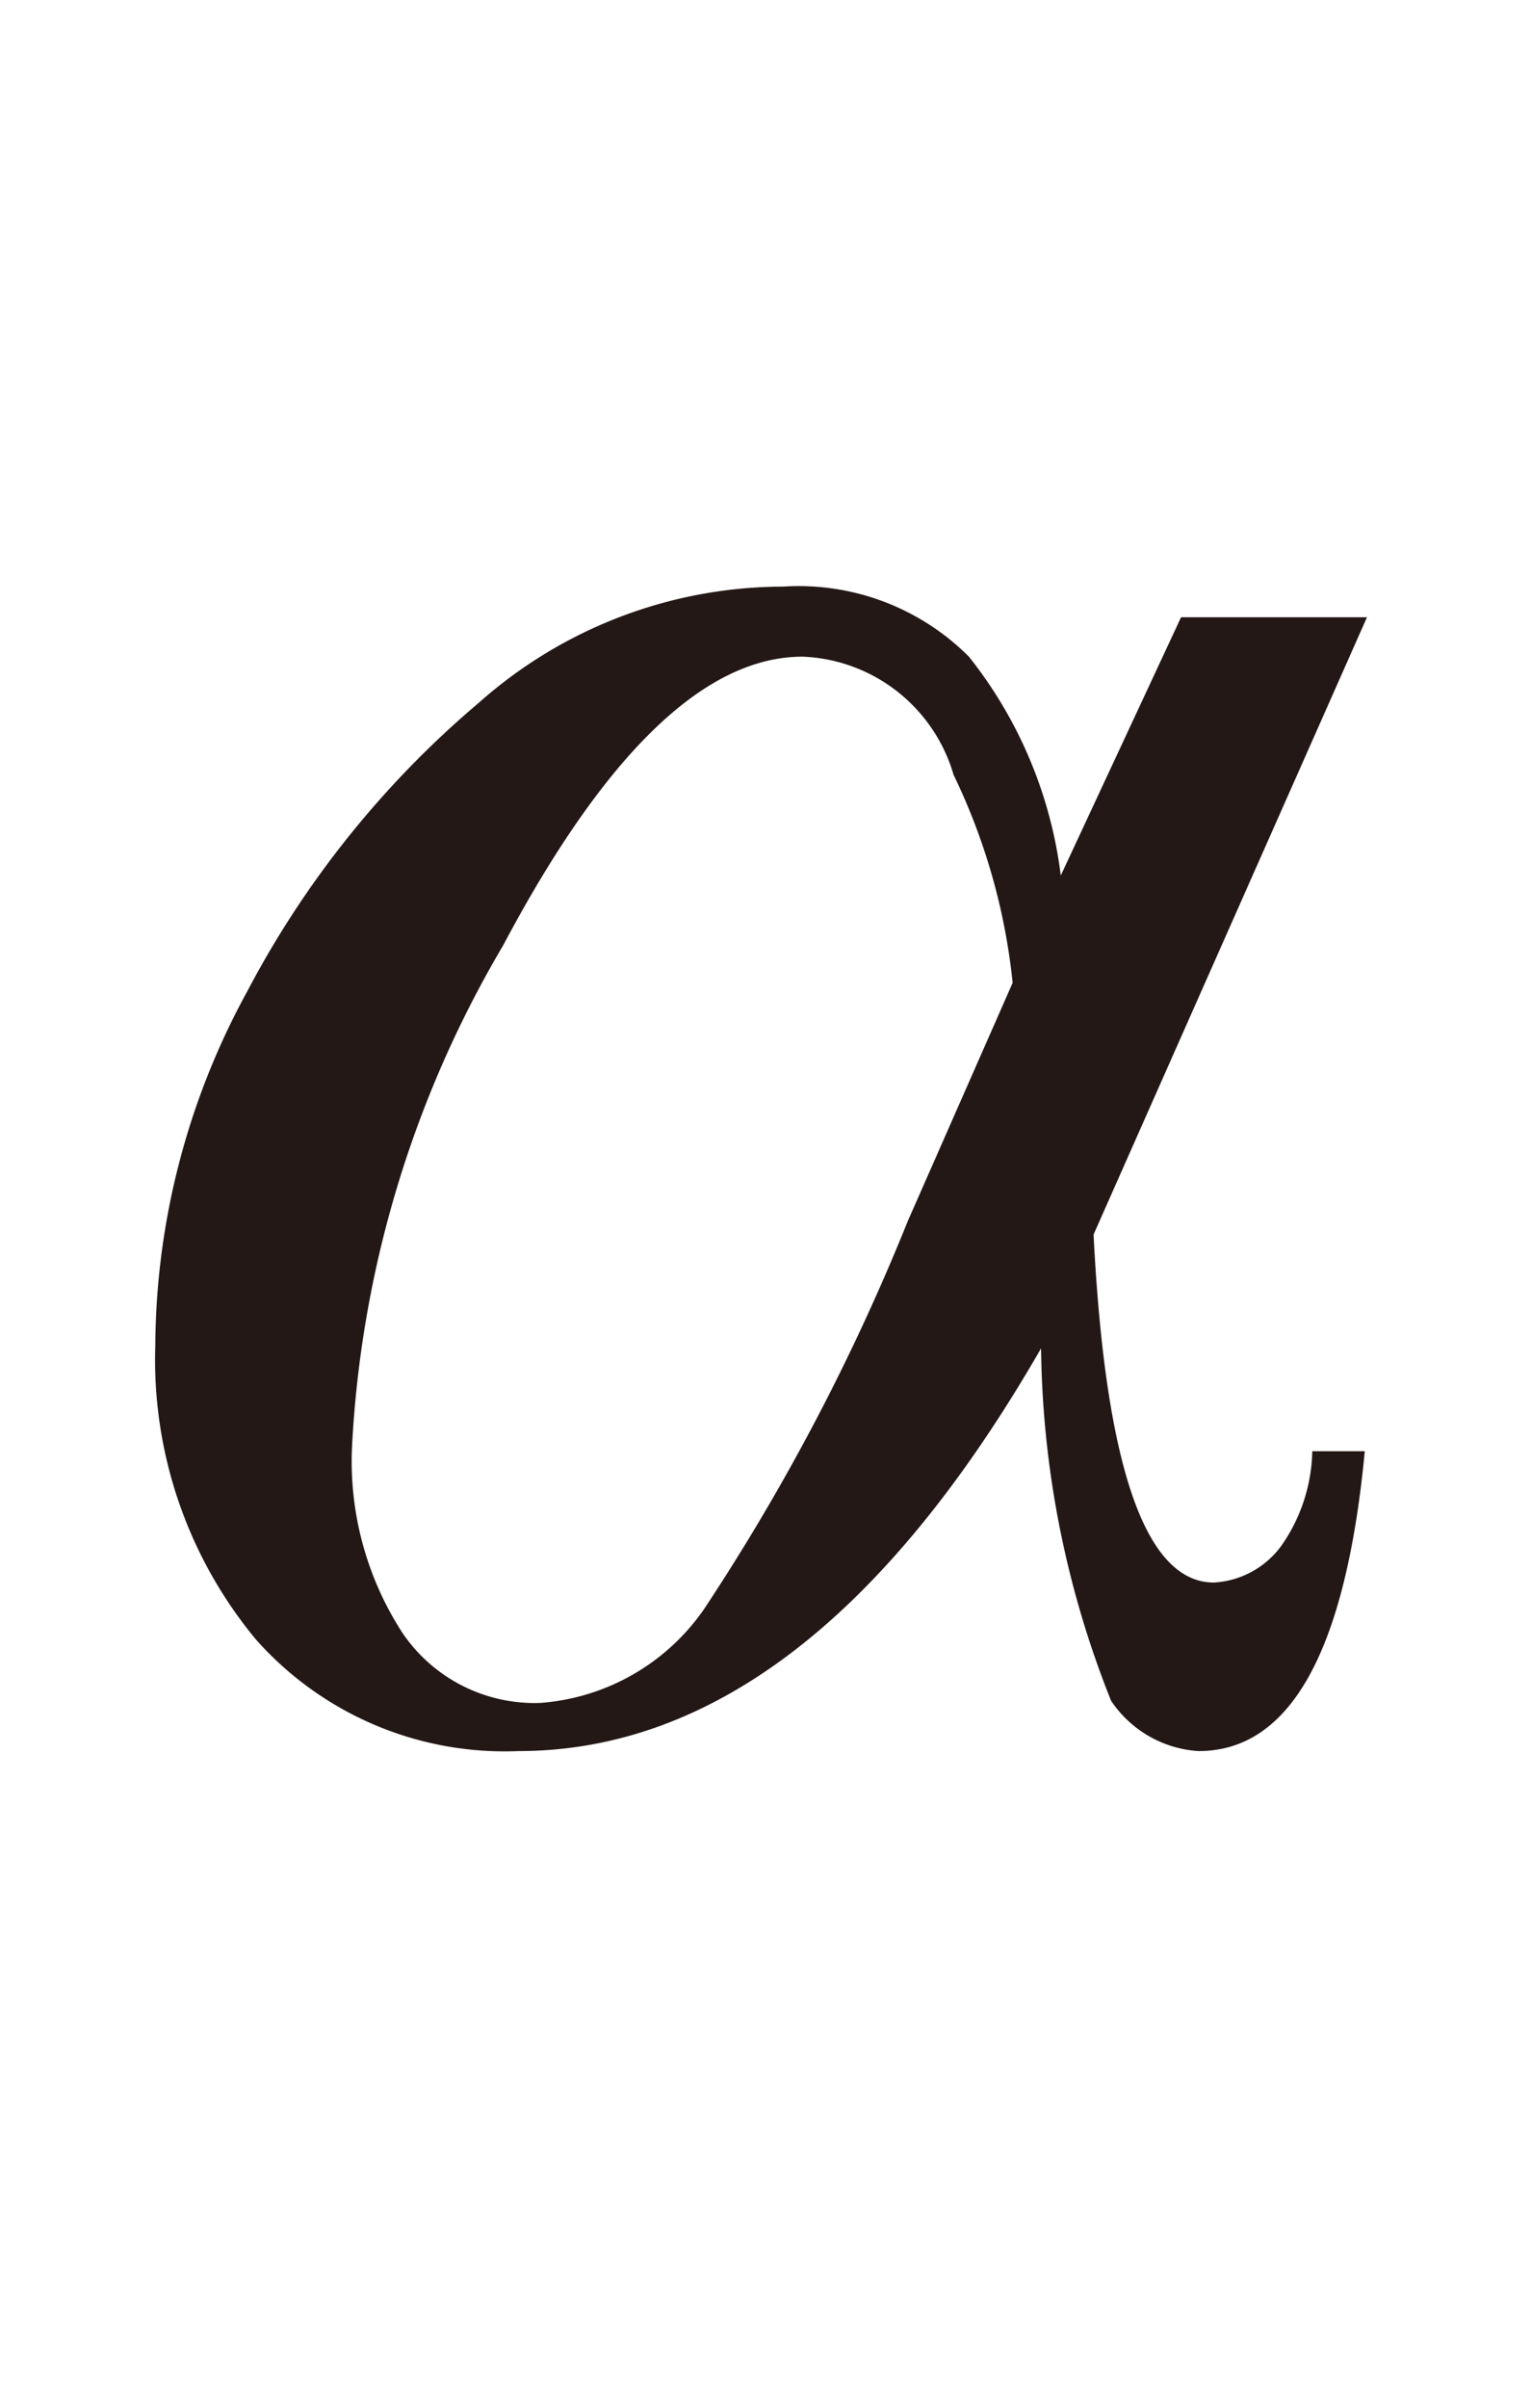 <svg id="レイヤー_1" data-name="レイヤー 1" xmlns="http://www.w3.org/2000/svg" viewBox="0 0 7 11"><defs><style>.cls-1{fill:#231815}</style></defs><title>i_20</title><path class="cls-1" d="M5.4 2.82h.85L5 5.64q.08 1.59.55 1.59a.41.41 0 0 0 .31-.17.78.78 0 0 0 .14-.43h.24Q6.11 8 5.48 8a.52.52 0 0 1-.4-.23 4.46 4.46 0 0 1-.32-1.61Q3.7 8 2.37 8a1.52 1.52 0 0 1-1.2-.51 2 2 0 0 1-.46-1.34 3.4 3.4 0 0 1 .42-1.62 4.42 4.42 0 0 1 1.06-1.32 2.1 2.1 0 0 1 1.39-.53 1.1 1.1 0 0 1 .85.32 2 2 0 0 1 .42 1zm-.77 1.67a2.85 2.85 0 0 0-.27-.95.75.75 0 0 0-.69-.54Q3 3 2.3 4.32a5 5 0 0 0-.69 2.28 1.44 1.44 0 0 0 .23.86.73.73 0 0 0 .63.32 1 1 0 0 0 .75-.43 9.9 9.9 0 0 0 .93-1.77z"/></svg>